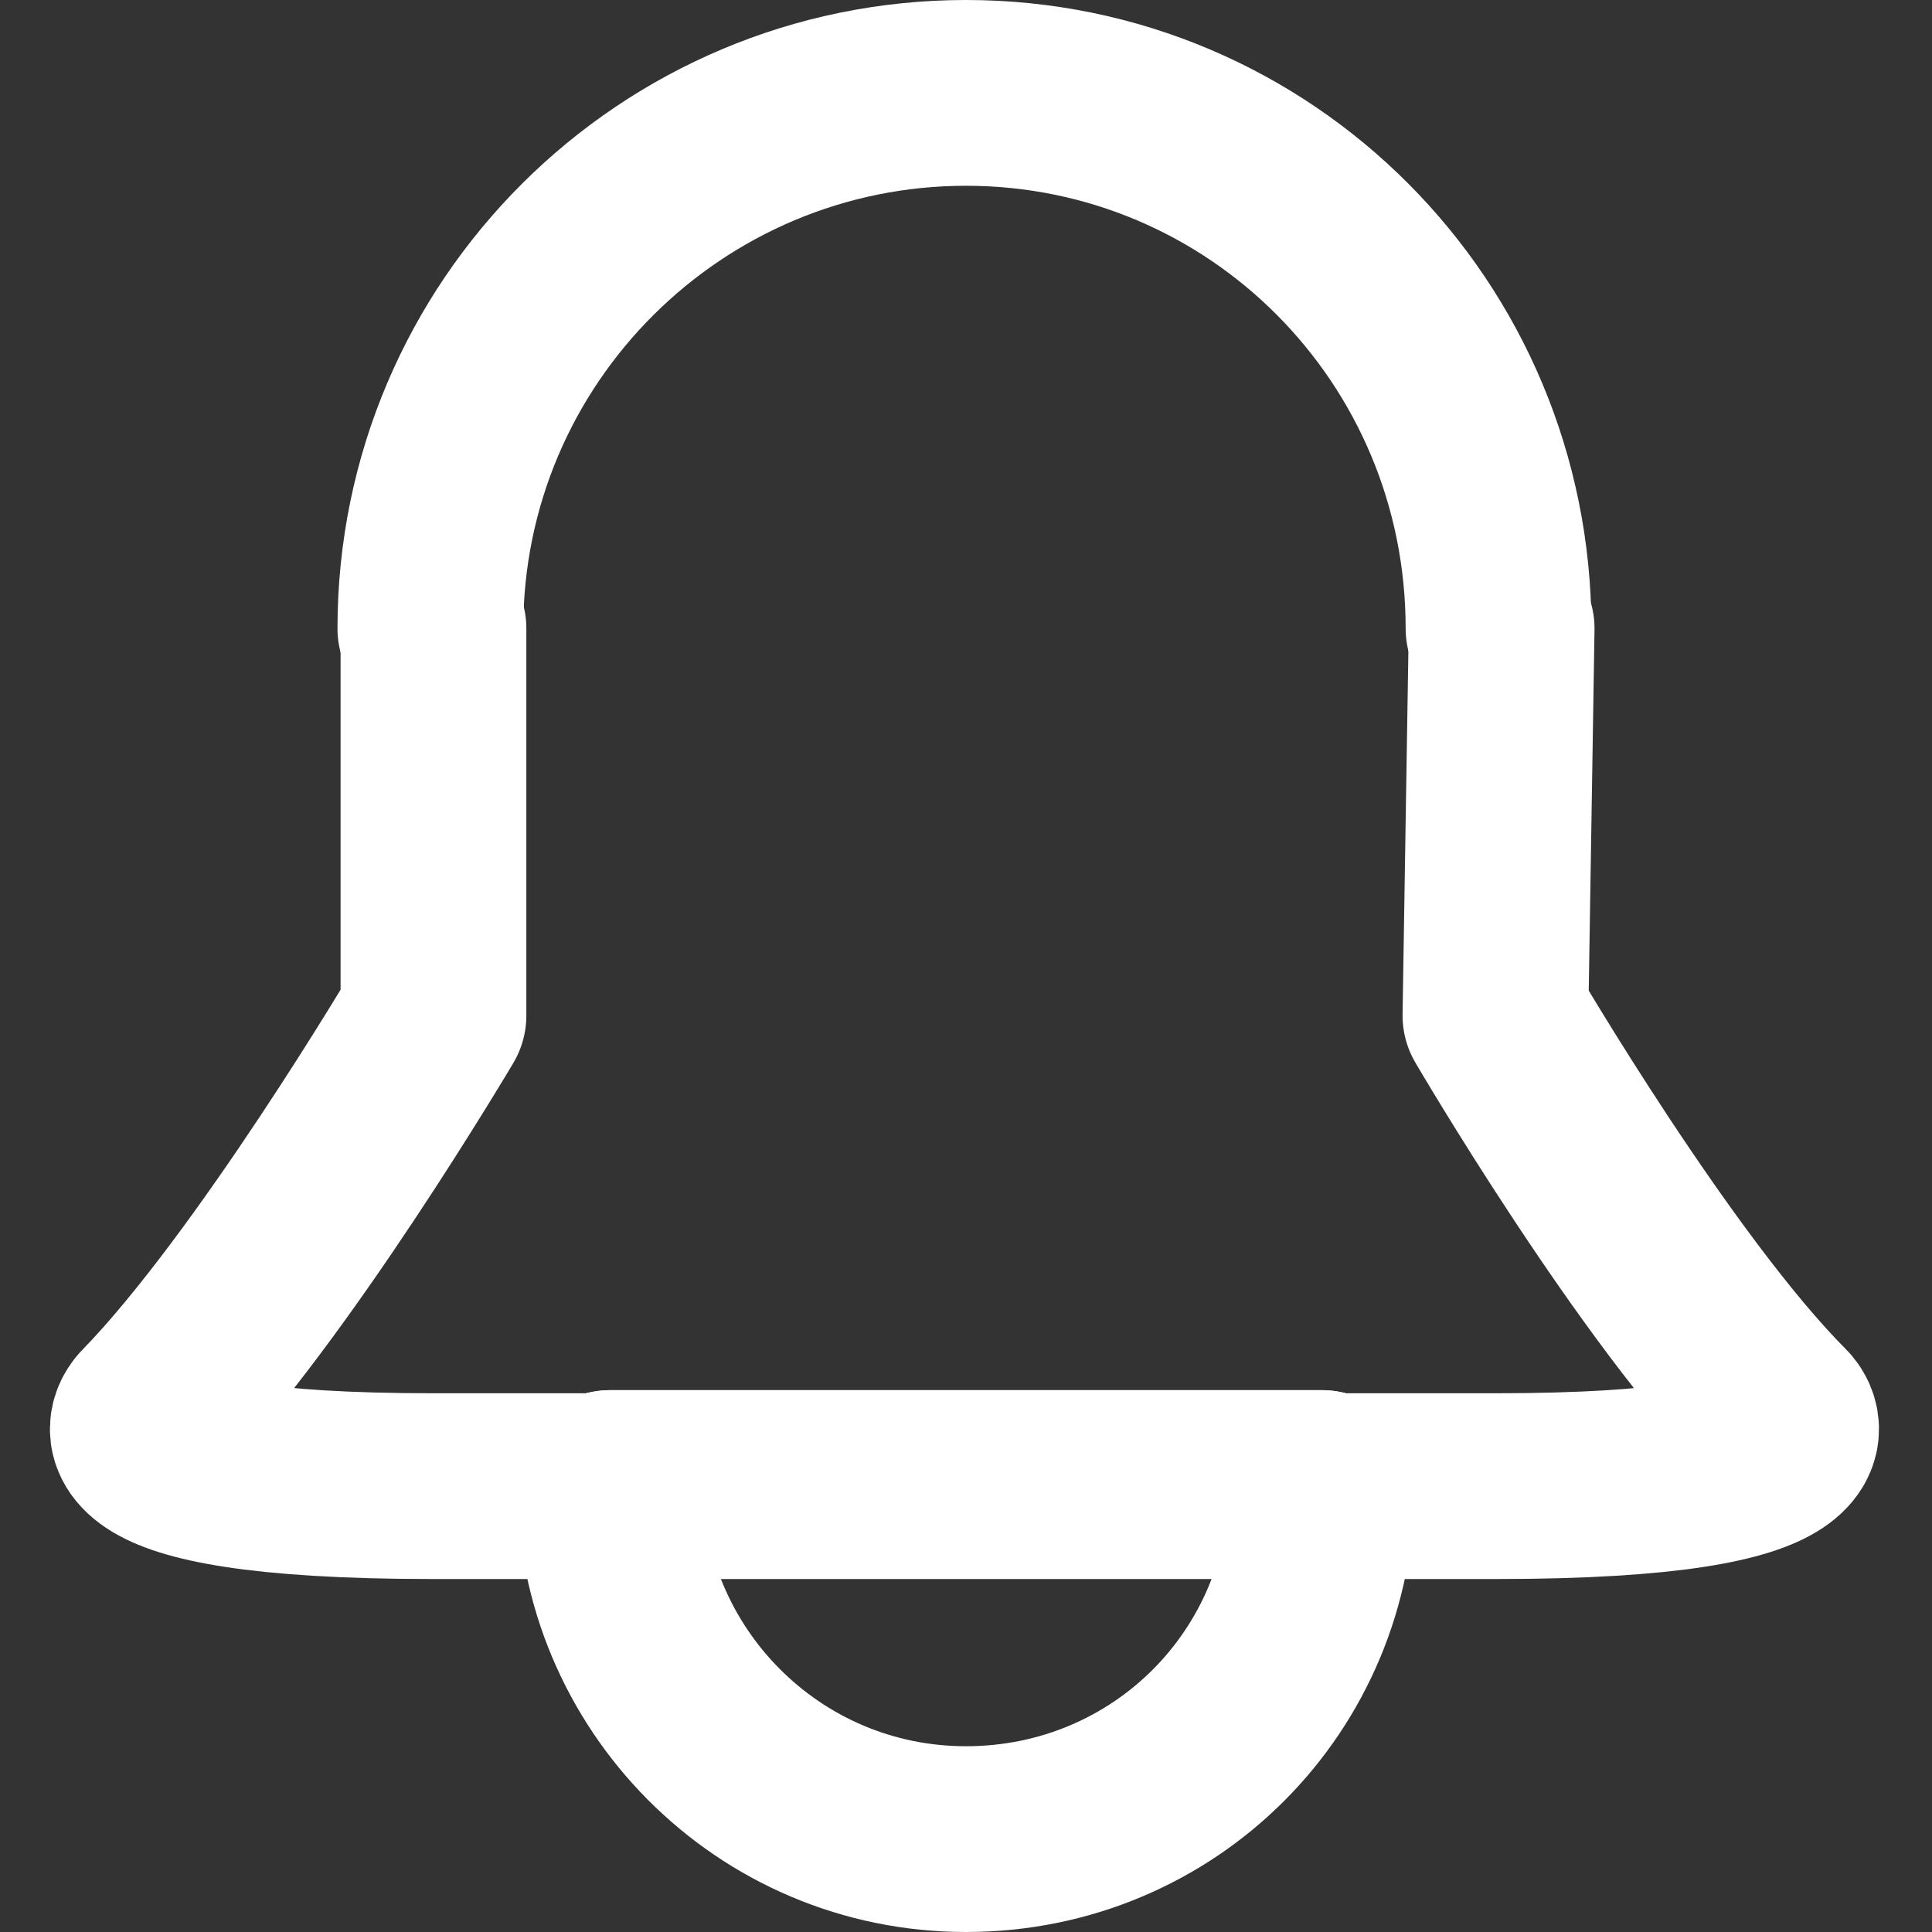 <?xml version="1.0" encoding="utf-8"?>
<!-- Generator: Adobe Illustrator 24.2.3, SVG Export Plug-In . SVG Version: 6.00 Build 0)  -->
<svg version="1.1" id="레이어_1" xmlns="http://www.w3.org/2000/svg" xmlns:xlink="http://www.w3.org/1999/xlink" x="0px"
	 y="0px" viewBox="0 0 62.4 62.4" style="enable-background:new 0 0 62.4 62.4;" xml:space="preserve">
<rect x="0" y="0" width="62.4" height="62.4" fill="#333333" stroke="none"/>
<style type="text/css">
	.st0{fill:none;stroke:#FFFFFF;stroke-width:6;stroke-linecap:round;stroke-linejoin:round;stroke-miterlimit:10;}
</style>
<g>
	<g>
		<path class="st0" d="M48.4,20.3C48.4,10.7,40.7,3,31.2,3s-17.3,7.7-17.3,17.3"/>
		<path class="st0" d="M48.4,20.3"/>
		<path class="st0" d="M13.9,20.3"/>
	</g>
	<path class="st0" d="M14,20.3v12.5c0,0-5.2,8.8-9.2,12.9c0,0-2.3,2.3,9.2,2.3h34.3c11.5,0,9.2-2.3,9.2-2.3c-4-4-9.2-12.9-9.2-12.9
		l0.2-12.5"/>
	<g>
		<path class="st0" d="M31.2,59.4c6.4,0,11.5-5.1,11.5-11.5h-23C19.7,54.2,24.8,59.4,31.2,59.4z"/>
		<path class="st0" d="M19.7,47.9h23"/>
	</g>
</g>
</svg>
